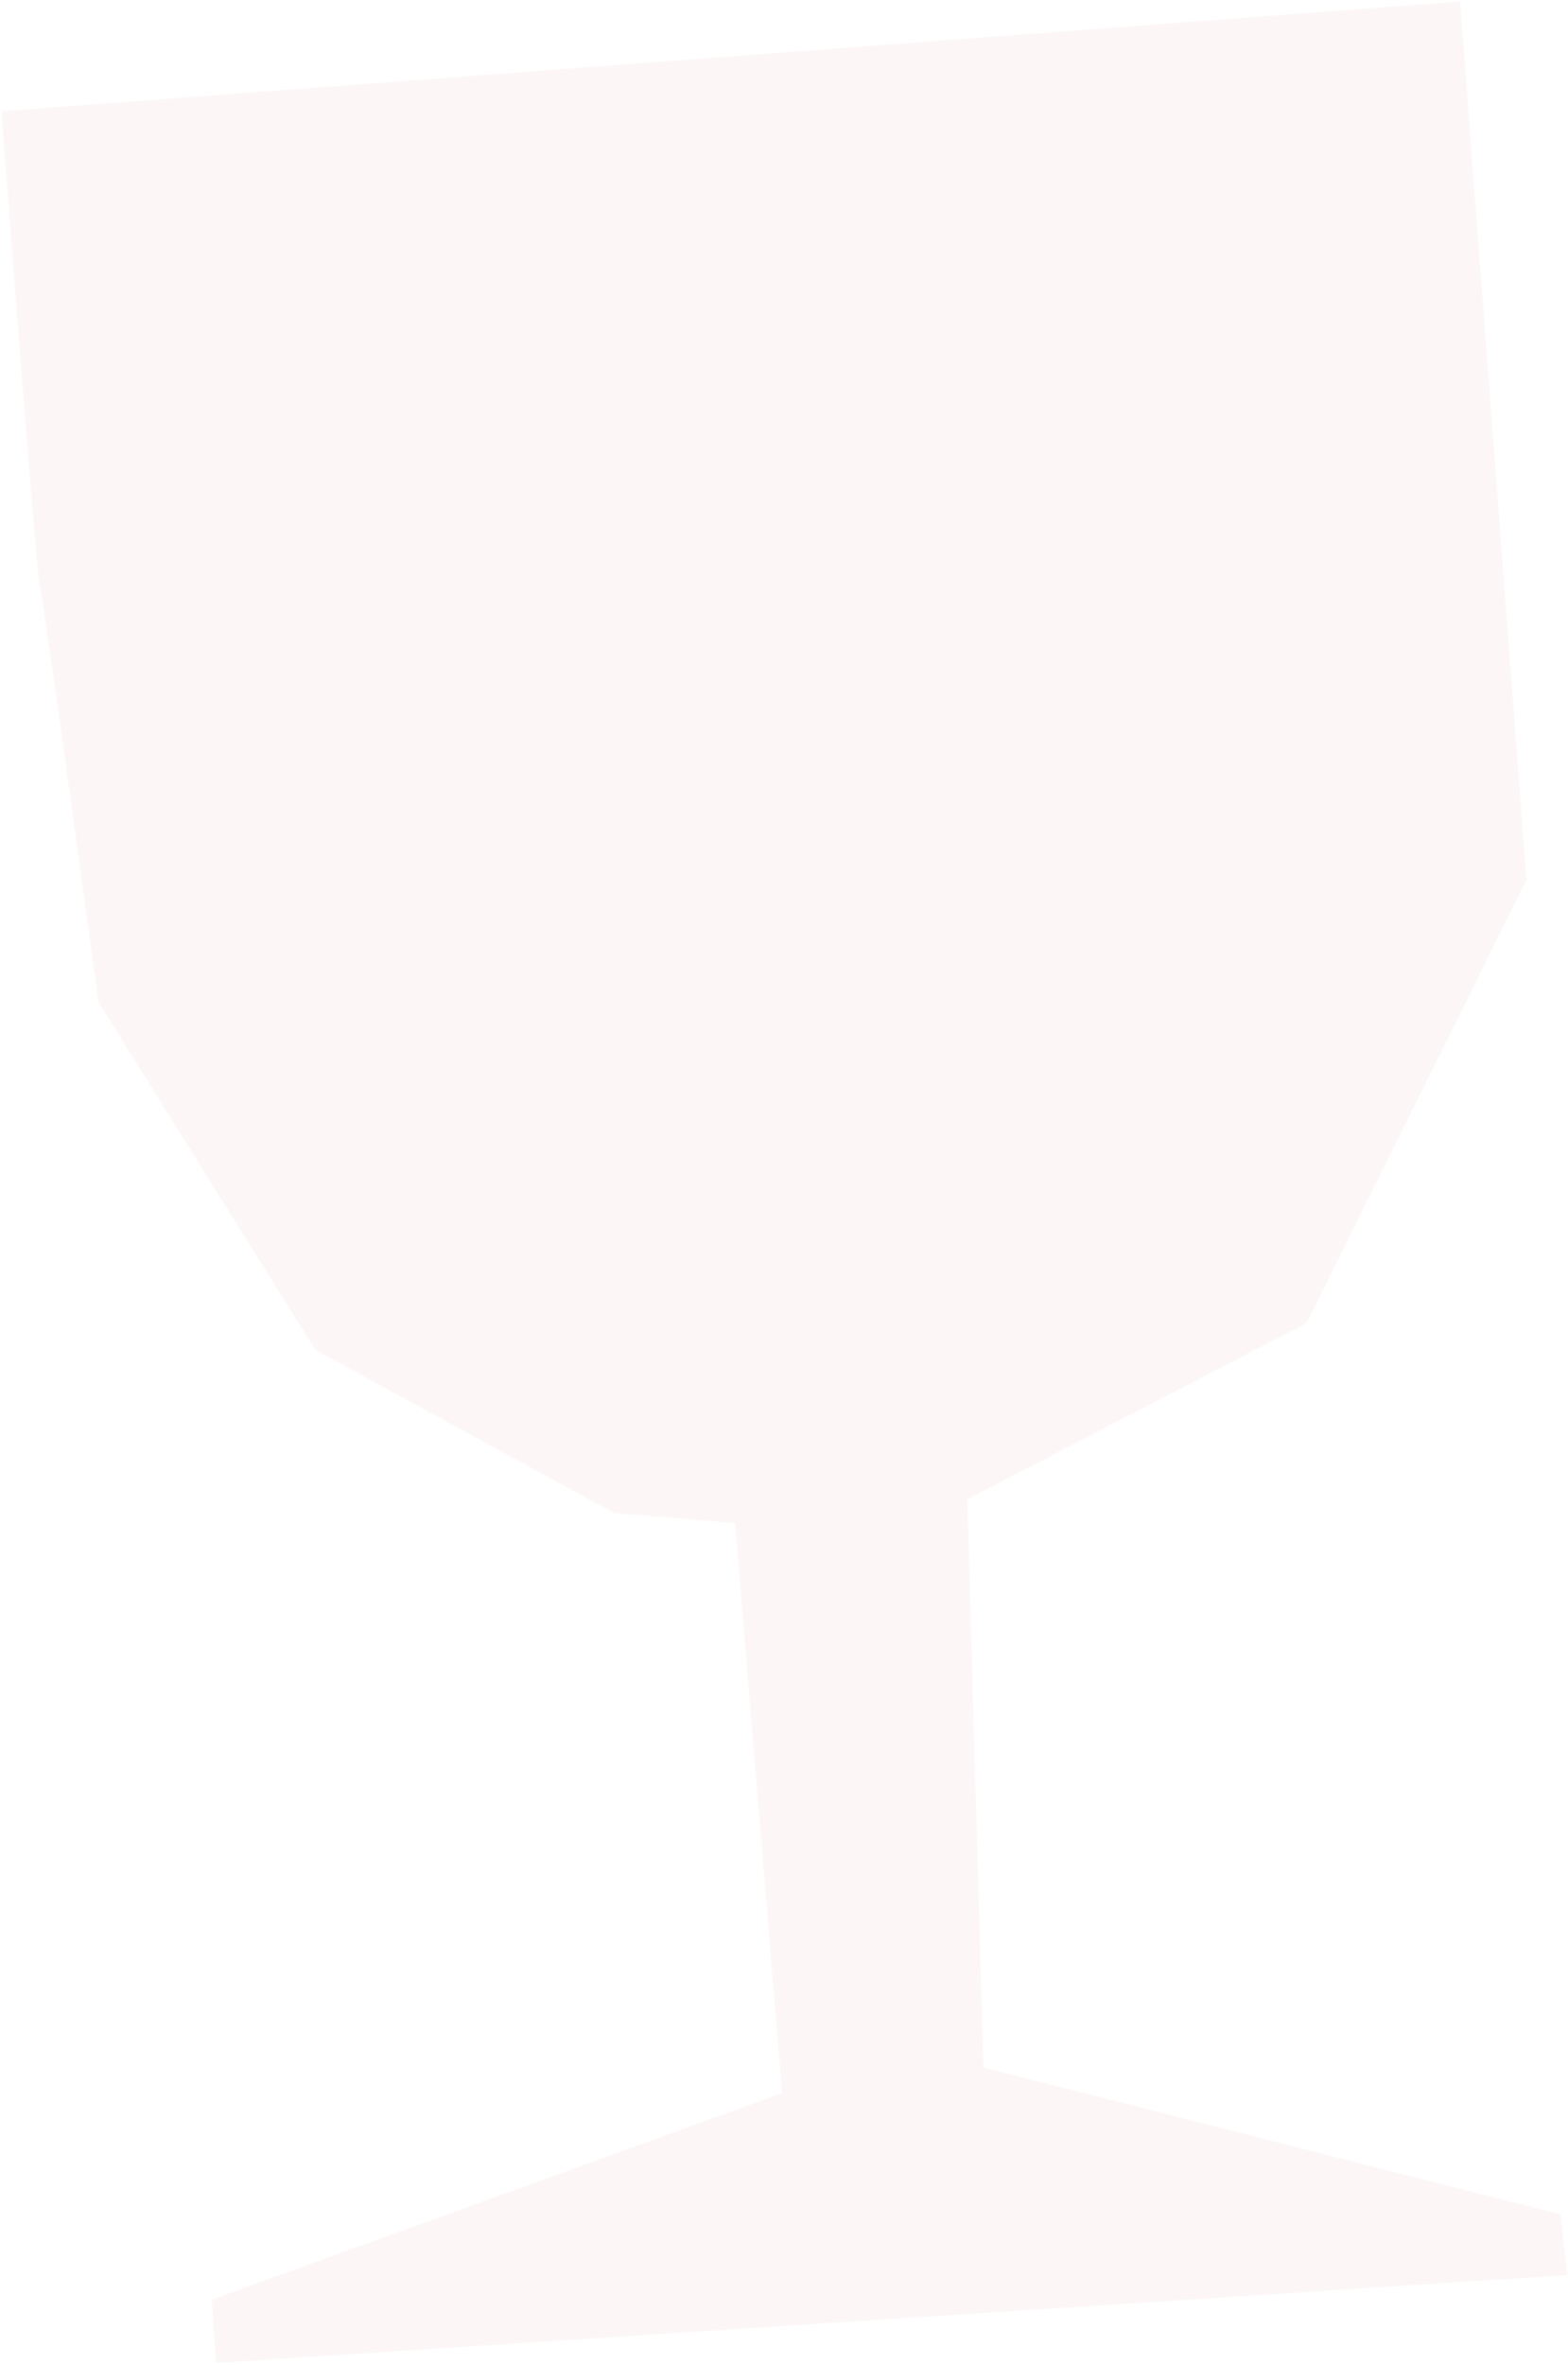 <?xml version="1.0" encoding="UTF-8"?> <svg xmlns="http://www.w3.org/2000/svg" width="544" height="820" viewBox="0 0 544 820" fill="none"><path opacity="0.05" d="M0.517 38.584L506.577 0.524L529.591 305.158L453.265 458.738L335.597 519.797L341.212 716.789L541.443 767.678L543.769 788.731L74.928 819.196L73.511 797.244L271.348 725.66L255.019 528.031L213.07 524.582L109.453 468.013L34.175 347.509C34.175 347.509 15.089 207.394 13.818 203.261C12.556 199.129 0.517 38.584 0.517 38.584Z" fill="#C25941"></path></svg> 
